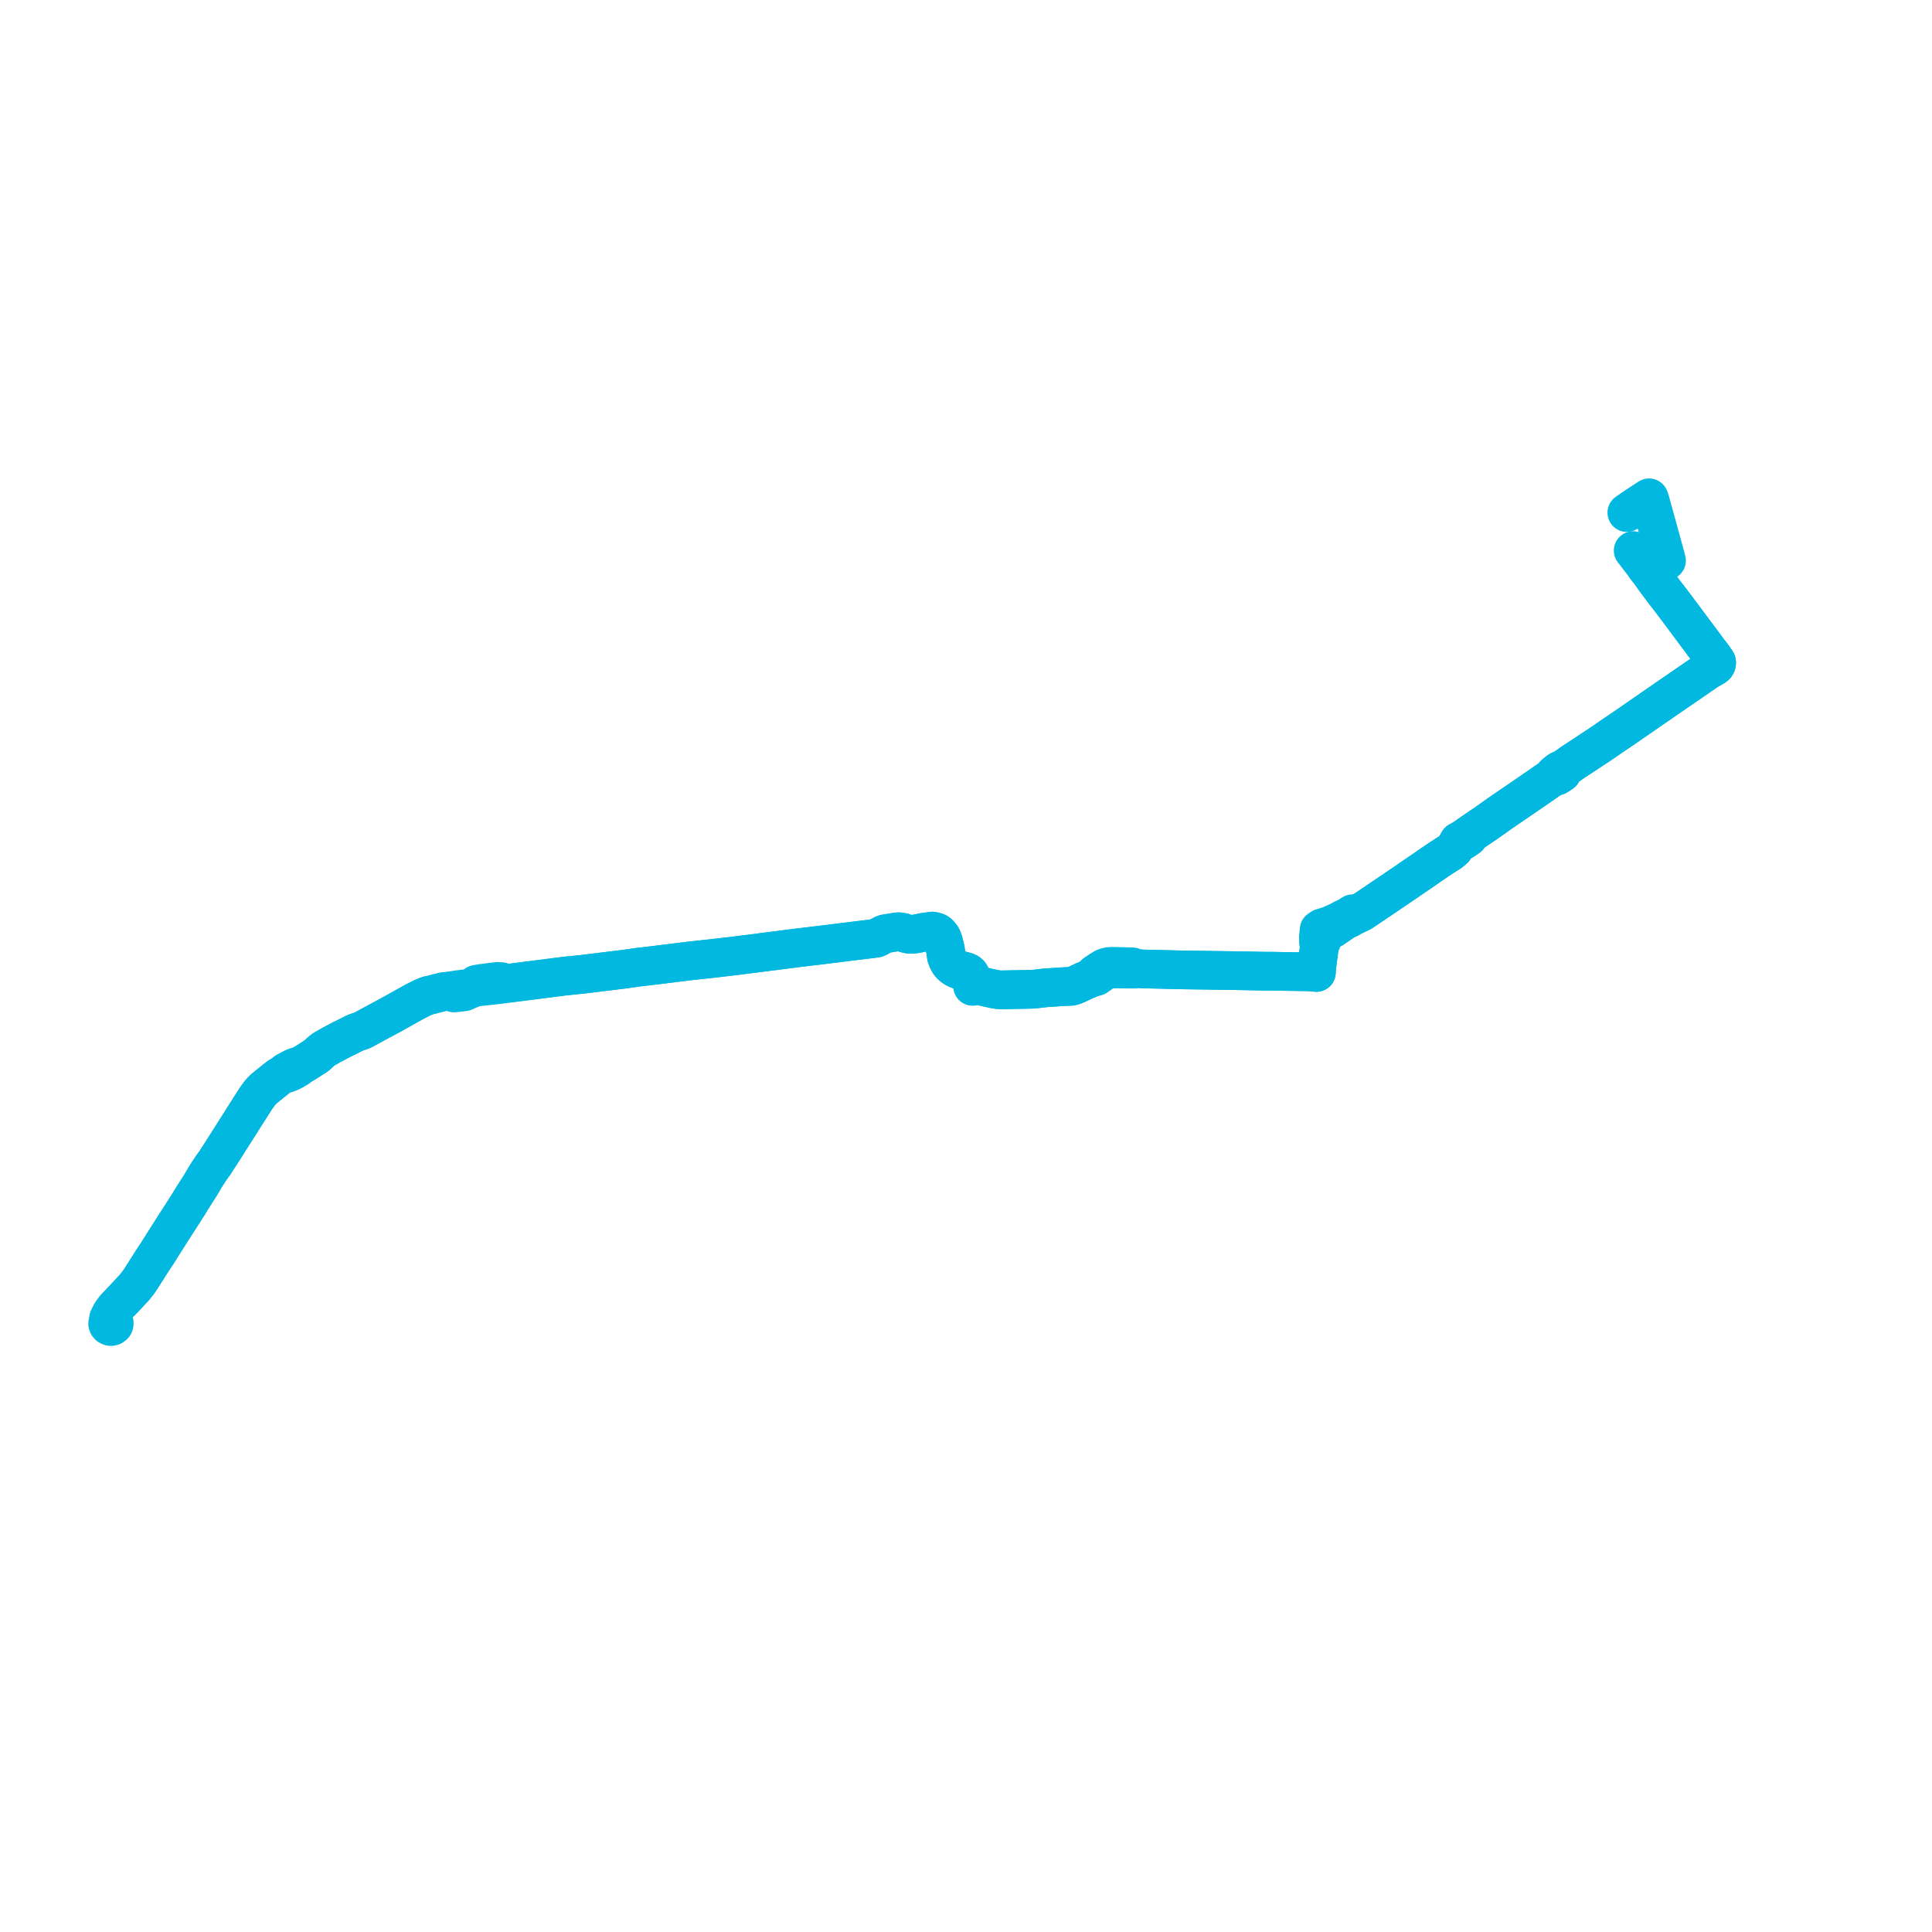     
<svg width="358.887" height="358.887" version="1.1"
     xmlns="http://www.w3.org/2000/svg">

  <title>Plan de ligne</title>
  <desc>Du 2010-03-01 au 2023-08-27</desc>

<path d='M 22.602 241.677 L 23.841 240.369 L 24.4 239.757 L 24.941 239.182 L 25.421 238.577 L 25.734 238.173 L 26.041 237.74 L 28.381 234.057 L 29.224 232.802 L 29.748 231.966 L 30.005 231.547 L 32.317 227.902 L 32.831 227.118 L 33.305 226.378 L 35.125 223.54 L 35.438 222.994 L 36.186 221.822 L 36.248 221.717 L 36.638 221.097 L 37.029 220.514 L 37.174 220.275 L 37.66 219.461 L 38.084 218.729 L 38.397 218.236 L 38.565 217.96 L 39.62 216.391 L 39.81 216.197 L 40.301 215.413 L 41.049 214.27 L 45.767 206.83 L 46.443 205.769 L 47.531 204.059 L 47.911 203.536 L 48.324 202.976 L 48.581 202.699 L 49.117 202.169 L 51.624 200.152 L 51.925 199.943 L 52.389 199.667 L 52.875 199.405 L 53.305 199.398 L 54.053 199.099 L 54.622 198.793 L 55.292 198.397 L 55.7 198.039 L 57.101 197.195 L 58.832 196.074 L 59.497 195.447 L 60.144 194.924 L 60.836 194.528 L 61.562 194.117 L 62.355 193.692 L 63.567 193.057 L 64.795 192.452 L 65.995 191.847 L 67.308 191.391 L 72.74 188.463 L 73.17 188.224 L 76.894 186.14 L 78.524 185.311 L 79.574 184.9 L 80.088 184.803 L 81.216 184.504 L 82.316 184.228 L 82.606 184.198 L 83.549 184.094 L 84.309 184.452 L 84.616 184.422 L 85.403 184.34 L 86.252 184.236 L 87.854 183.526 L 88.541 183.362 L 90.78 183.108 L 92.449 182.936 L 94.013 182.712 L 94.722 182.622 L 99.523 182.01 L 104.705 181.345 L 105.006 181.308 L 105.877 181.226 L 108.295 180.972 L 109.445 180.83 L 110.366 180.718 L 112.209 180.494 L 116.123 180.016 L 116.474 179.963 L 117.172 179.866 L 117.351 179.844 L 117.708 179.784 L 118.071 179.724 L 121.572 179.314 L 127.714 178.552 L 128.088 178.507 L 132.694 178.006 L 133.247 177.939 L 136.58 177.551 L 137.819 177.387 L 139.366 177.2 L 140.628 177.036 L 143.09 176.714 L 143.743 176.64 L 147.032 176.214 L 147.267 176.184 L 147.663 176.139 L 147.987 176.094 L 148.311 176.05 L 150.728 175.766 L 153.553 175.422 L 158.958 174.75 L 159.913 174.638 L 161.928 174.392 L 162.799 174.272 L 163.296 174.041 L 163.687 173.772 L 164.162 173.555 L 164.363 173.473 L 166.674 173.092 L 167.048 173.085 L 167.752 173.204 L 168.271 173.413 L 168.902 173.548 L 169.444 173.563 L 170.242 173.458 L 171.56 173.182 L 172.157 173.107 L 172.408 173.07 L 173.184 172.958 L 173.754 173.077 L 174.044 173.189 L 174.362 173.406 L 174.642 173.697 L 174.965 174.167 L 175.189 174.675 L 175.339 175.221 L 175.552 176.102 L 175.613 176.348 L 175.719 177.073 L 175.803 177.685 L 176.015 178.238 L 176.25 178.716 L 176.428 178.977 L 176.646 179.239 L 176.83 179.403 L 177.07 179.612 L 177.506 179.896 L 178.025 180.12 L 178.768 180.322 L 179.304 180.456 L 179.622 180.568 L 179.868 180.703 L 180.113 180.912 L 180.258 181.136 L 180.364 181.36 L 180.432 181.614 L 180.582 182.488 L 180.688 183.212 L 181.448 183.07 L 181.822 183.085 L 182.698 183.28 L 183.162 183.384 L 183.564 183.481 L 184.502 183.683 L 184.814 183.743 L 185.378 183.847 L 185.87 183.862 L 186.216 183.87 L 188.946 183.817 L 189.476 183.81 L 191.073 183.787 L 192.05 183.758 L 192.43 183.705 L 192.771 183.668 L 193.145 183.623 L 193.496 183.578 L 193.725 183.556 L 194.155 183.504 L 197.159 183.302 L 198.159 183.25 L 198.907 183.227 L 199.487 183.085 L 199.968 182.884 L 200.185 182.787 L 201.458 182.189 L 201.961 181.98 L 202.809 181.621 L 203.636 181.42 L 204.903 180.531 L 205.356 180.307 L 205.763 180.128 L 206.137 180.046 L 206.472 180.023 L 207.198 180.001 L 207.767 180.001 L 209.37 180.016 L 210.224 180.023 L 210.526 180.001 L 210.771 179.986 L 211.268 179.911 L 211.553 179.941 L 211.603 179.941 L 211.843 179.963 L 212.29 179.993 L 215.863 180.075 L 217.326 180.113 L 218.32 180.135 L 219.643 180.165 L 229.967 180.314 L 234.288 180.397 L 235.31 180.411 L 236.393 180.411 L 238.632 180.456 L 242.954 180.516 L 243.227 180.538 L 244.534 180.643 L 244.59 179.724 L 245.109 175.721 L 245.148 175.452 L 245.483 174.922 L 245.617 174.362 L 245.74 174.078 L 246.147 173.615 L 246.432 172.987 L 247.175 172.711 L 247.493 172.577 L 250.056 170.829 L 250.569 170.665 L 251.105 170.343 L 252.384 169.694 L 252.903 169.447 L 255.153 167.924 L 257.565 166.303 L 258.336 165.773 L 258.526 165.646 L 261.39 163.704 L 262.339 163.039 L 262.797 162.733 L 264.036 161.896 L 265.382 160.955 L 265.689 160.754 L 265.812 160.664 L 267.185 159.73 L 268.458 158.901 L 269.441 158.267 L 270.072 157.729 L 270.345 157.348 L 270.524 157.057 L 270.96 156.295 L 271.814 156.168 L 272.763 155.511 L 273.042 154.973 L 273.718 154.495 L 275.248 153.457 L 275.996 152.957 L 276.582 152.538 L 278.581 151.119 L 283.941 147.452 L 286.174 145.914 L 286.693 145.555 L 287.855 144.749 L 288.341 144.42 L 288.558 144.271 L 289.223 144.174 L 290.138 143.576 L 290.49 142.777 L 291.048 142.411 L 291.607 142.001 L 292.109 141.642 L 293.014 141.052 L 297.185 138.304 L 298.011 137.744 L 299.362 136.803 L 300.071 136.325 L 301.573 135.316 L 306.202 132.113 L 308.725 130.373 L 310.11 129.417 L 317.206 124.54 L 317.659 124.286 L 318.027 124.07 L 318.435 123.846 L 318.692 123.637 L 318.842 123.383 L 318.887 123.159 L 318.865 122.95 L 318.692 122.681 L 318.077 121.807 L 317.915 121.598 L 317.681 121.299 L 317.525 121.12 L 317.296 120.806 L 316.051 119.119 L 315.52 118.409 L 315.431 118.319 L 315.202 117.991 L 314.554 117.117 L 314.035 116.423 L 311.707 113.301 L 310.545 111.755 L 310.11 111.188 L 309.172 109.978 L 307.491 107.73 L 306.587 106.461 L 306.38 106.184 L 305.828 105.49 L 305.091 104.504 L 304.097 103.205 L 303.377 102.272' fill='transparent' stroke='#01b8e0' stroke-linecap='round' stroke-linejoin='round' stroke-width='7.178'/><path d='M 302.198 95.222 L 304.007 93.983 L 306.33 92.467 L 306.442 92.721 L 306.503 92.922 L 309.183 102.652 L 309.395 103.444 L 309.451 103.675 L 309.574 104.138 L 307.168 104.885 L 306.888 104.982 L 306.375 105.221 L 305.828 105.49 L 306.38 106.184 L 306.587 106.461 L 307.491 107.73 L 309.172 109.978 L 309.663 110.613 L 310.11 111.188 L 310.545 111.755 L 311.707 113.301 L 314.035 116.423 L 314.554 117.117 L 315.202 117.991 L 315.431 118.319 L 315.52 118.409 L 317.296 120.806 L 317.525 121.12 L 317.681 121.299 L 317.915 121.598 L 318.077 121.807 L 318.692 122.681 L 318.865 122.957 L 318.887 123.159 L 318.842 123.383 L 318.692 123.637 L 318.435 123.846 L 318.424 123.853 L 318.027 124.07 L 317.659 124.286 L 317.206 124.54 L 315.783 125.518 L 310.11 129.417 L 308.725 130.373 L 306.202 132.113 L 301.573 135.316 L 300.071 136.325 L 299.362 136.803 L 298.011 137.744 L 297.185 138.304 L 293.014 141.052 L 292.109 141.642 L 291.607 142.001 L 291.048 142.411 L 290.49 142.777 L 289.731 143.083 L 289.413 143.293 L 288.776 143.823 L 288.558 144.271 L 288.341 144.42 L 287.855 144.749 L 286.693 145.555 L 286.174 145.914 L 283.941 147.452 L 278.827 150.948 L 278.581 151.119 L 276.582 152.538 L 275.996 152.957 L 275.248 153.457 L 273.785 154.45 L 273.718 154.495 L 273.69 154.517 L 273.042 154.973 L 272.557 155.294 L 271.635 155.899 L 270.96 156.295 L 270.524 157.057 L 270.345 157.348 L 270.072 157.729 L 269.441 158.267 L 268.458 158.901 L 267.811 159.32 L 267.185 159.73 L 265.812 160.664 L 265.689 160.754 L 265.689 160.754 L 265.399 160.948 L 265.382 160.955 L 264.036 161.896 L 262.797 162.733 L 262.339 163.039 L 261.39 163.704 L 258.526 165.646 L 258.52 165.653 L 258.336 165.773 L 257.565 166.303 L 255.153 167.924 L 254.478 168.379 L 252.903 169.447 L 252.384 169.694 L 251.278 169.724 L 251.055 169.858 L 250.832 170.007 L 250.307 170.343 L 249.592 170.65 L 248.66 171.172 L 246.879 171.949 L 246.237 172.151 L 245.528 172.36 L 245.036 172.696 L 244.902 174.07 L 244.919 175.041 L 245.148 175.452 L 245.109 175.721 L 244.606 179.575 L 244.59 179.724 L 244.534 180.643 L 243.227 180.538 L 242.954 180.516 L 238.632 180.456 L 236.393 180.411 L 235.31 180.411 L 234.288 180.397 L 229.967 180.314 L 223.222 180.217 L 219.643 180.165 L 218.739 180.143 L 218.32 180.135 L 218.007 180.128 L 217.326 180.113 L 215.863 180.075 L 212.29 179.993 L 211.843 179.963 L 211.603 179.941 L 211.553 179.941 L 211.268 179.911 L 210.771 179.986 L 210.526 180.001 L 210.33 179.59 L 206.606 179.5 L 205.992 179.53 L 205.59 179.627 L 205.132 179.777 L 204.417 180.217 L 203.887 180.576 L 203.44 180.86 L 202.809 181.621 L 201.961 181.98 L 201.458 182.189 L 199.968 182.884 L 199.487 183.085 L 198.907 183.227 L 198.159 183.25 L 197.159 183.302 L 194.155 183.504 L 194.155 183.504 L 193.725 183.556 L 193.496 183.578 L 193.145 183.623 L 192.771 183.668 L 192.43 183.705 L 192.05 183.758 L 191.073 183.787 L 189.476 183.81 L 188.946 183.817 L 186.216 183.87 L 186.216 183.87 L 185.87 183.862 L 185.378 183.847 L 184.814 183.743 L 184.502 183.683 L 183.564 183.481 L 183.162 183.384 L 182.698 183.28 L 181.822 183.085 L 181.448 183.07 L 180.688 183.212 L 180.582 182.488 L 180.432 181.614 L 180.364 181.36 L 180.258 181.136 L 180.113 180.912 L 179.868 180.703 L 179.622 180.568 L 179.304 180.456 L 178.768 180.322 L 178.025 180.12 L 177.506 179.896 L 177.07 179.612 L 176.83 179.403 L 176.646 179.239 L 176.428 178.977 L 176.25 178.716 L 176.015 178.238 L 175.803 177.685 L 175.719 177.073 L 175.613 176.348 L 175.552 176.102 L 175.339 175.221 L 175.189 174.675 L 174.965 174.167 L 174.642 173.697 L 174.362 173.406 L 174.044 173.189 L 173.754 173.077 L 173.184 172.958 L 172.408 173.07 L 172.157 173.107 L 172.001 173.129 L 171.56 173.189 L 170.242 173.458 L 169.444 173.563 L 168.902 173.548 L 168.271 173.413 L 167.752 173.204 L 167.048 173.085 L 166.674 173.092 L 165.719 173.249 L 164.363 173.473 L 164.162 173.555 L 164.162 173.555 L 163.687 173.772 L 163.296 174.041 L 162.799 174.272 L 161.928 174.392 L 159.913 174.638 L 158.969 174.75 L 158.958 174.75 L 158.802 174.772 L 153.553 175.422 L 150.728 175.766 L 148.311 176.05 L 147.987 176.094 L 147.663 176.139 L 147.267 176.184 L 147.032 176.214 L 143.743 176.64 L 143.09 176.714 L 140.628 177.036 L 139.366 177.2 L 137.819 177.387 L 136.58 177.551 L 136.184 177.596 L 133.247 177.939 L 132.694 178.006 L 132.694 178.006 L 128.088 178.507 L 127.714 178.552 L 127.663 178.559 L 121.572 179.314 L 118.071 179.724 L 117.708 179.784 L 117.351 179.844 L 117.172 179.866 L 116.474 179.963 L 116.123 180.016 L 116.123 180.016 L 116.106 180.016 L 112.209 180.494 L 110.366 180.718 L 109.445 180.83 L 108.295 180.972 L 107.502 181.054 L 105.877 181.226 L 105.006 181.308 L 104.705 181.345 L 99.523 182.01 L 94.766 182.615 L 94.722 182.622 L 94.013 182.712 L 93.158 182.346 L 92.433 182.301 L 91.601 182.406 L 89.412 182.675 L 89.055 182.734 L 88.468 182.839 L 87.854 183.526 L 86.107 183.705 L 84.884 183.855 L 84.532 183.922 L 83.549 184.094 L 82.606 184.198 L 82.316 184.228 L 82.316 184.228 L 82.182 184.265 L 81.216 184.504 L 80.088 184.803 L 79.574 184.9 L 78.524 185.311 L 76.894 186.14 L 73.17 188.224 L 72.74 188.463 L 67.308 191.391 L 65.995 191.847 L 64.795 192.452 L 63.567 193.057 L 62.355 193.692 L 61.562 194.117 L 60.836 194.528 L 60.144 194.924 L 60.105 194.954 L 59.497 195.447 L 58.832 196.074 L 57.101 197.195 L 55.7 198.039 L 55.102 198.128 L 54.818 198.225 L 54.393 198.405 L 53.679 198.786 L 53.115 199.092 L 52.875 199.405 L 52.389 199.667 L 51.925 199.943 L 51.624 200.152 L 49.117 202.169 L 48.581 202.699 L 48.324 202.976 L 47.911 203.536 L 47.531 204.059 L 46.443 205.769 L 45.767 206.83 L 43.969 209.668 L 41.049 214.27 L 40.301 215.413 L 39.81 216.197 L 39.62 216.391 L 38.565 217.96 L 38.397 218.236 L 38.084 218.729 L 37.66 219.461 L 37.174 220.275 L 37.029 220.514 L 36.638 221.097 L 36.248 221.717 L 36.186 221.822 L 35.438 222.994 L 35.125 223.54 L 34.924 223.846 L 33.305 226.378 L 32.831 227.118 L 32.317 227.902 L 30.005 231.547 L 29.748 231.966 L 29.224 232.802 L 28.381 234.057 L 26.879 236.418 L 26.041 237.74 L 25.734 238.173 L 25.421 238.577 L 24.941 239.182 L 24.4 239.757 L 23.841 240.369 L 22.602 241.677 L 21.664 242.633 L 21.334 242.991 L 20.653 243.918 L 20.162 244.911 L 20.151 245.457 L 20.017 245.696 L 20 245.927 L 20.073 246.121 L 20.207 246.278 L 20.497 246.413 L 20.664 246.42 L 20.882 246.36 L 21.139 246.151 L 21.212 245.979 L 21.228 245.763 L 21.105 245.494 L 20.865 245.315 L 20.681 244.822 L 20.653 243.918 L 21.334 242.991 L 21.664 242.633 L 22.602 241.677' fill='transparent' stroke='#01b8e0' stroke-linecap='round' stroke-linejoin='round' stroke-width='7.178'/>
</svg>
